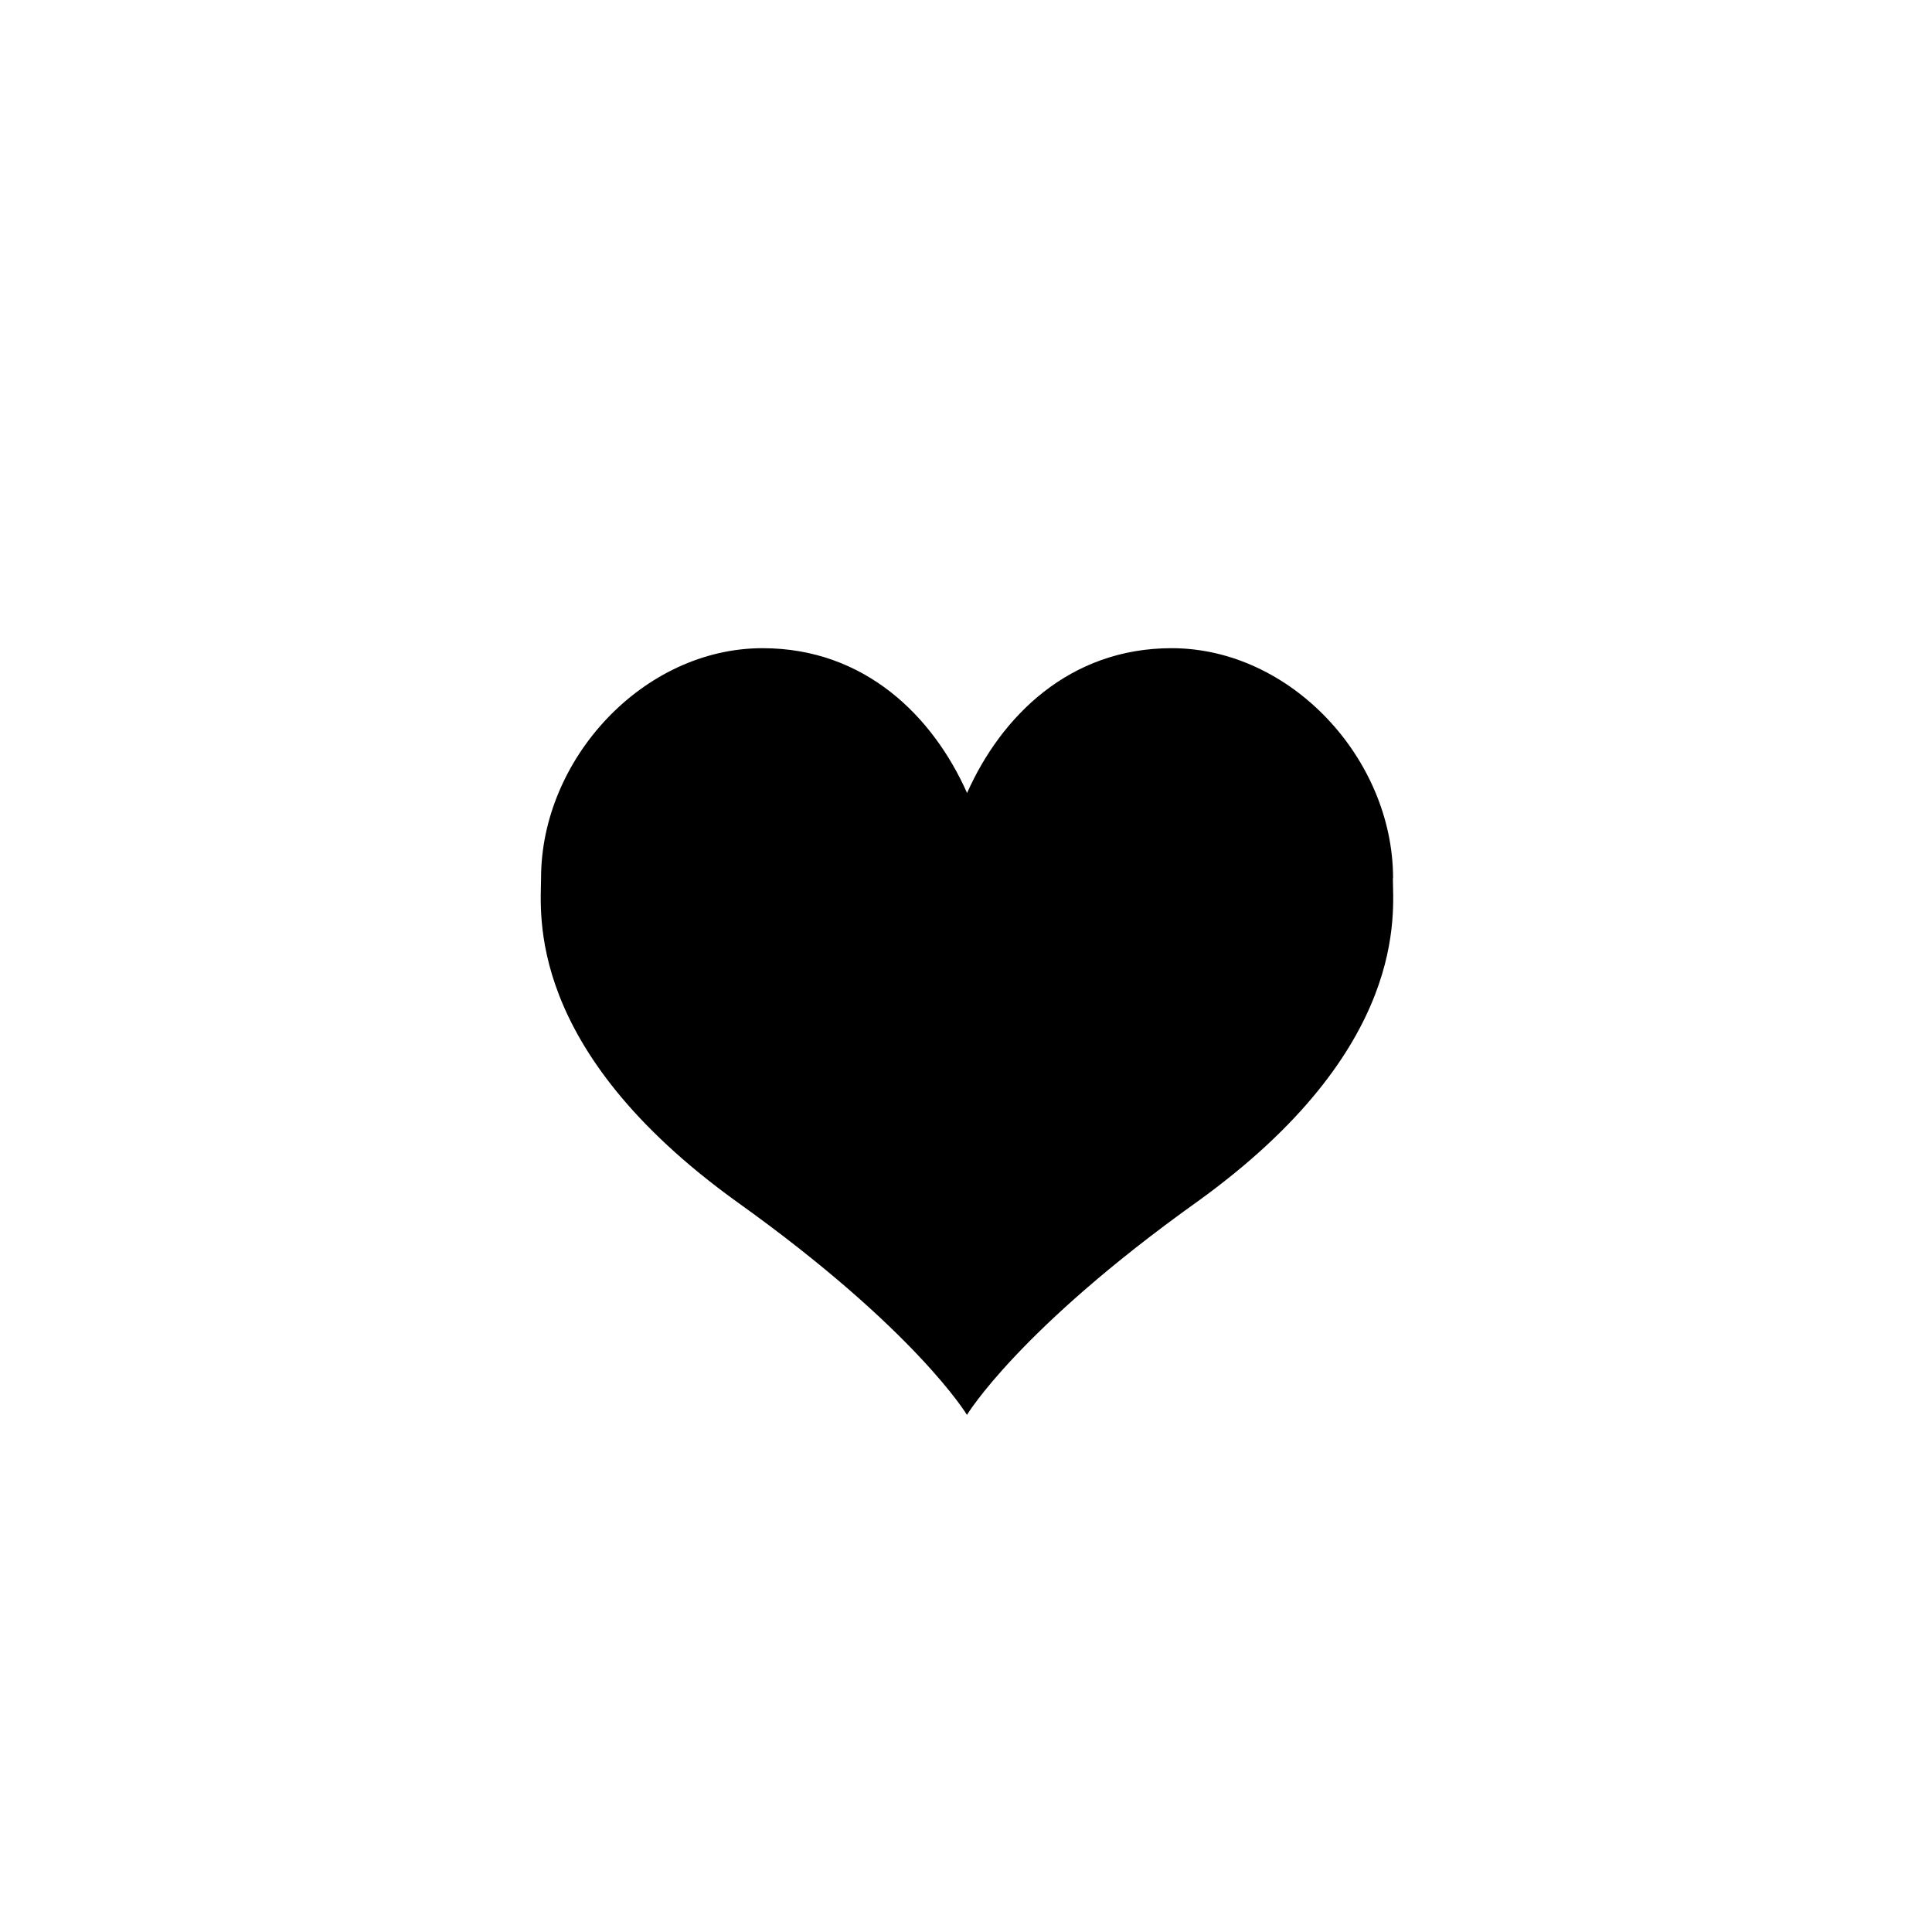 <?xml version="1.0" encoding="UTF-8" standalone="no"?>
<!-- Created with Inkscape (http://www.inkscape.org/) -->

<svg
   width="20mm"
   height="20mm"
   viewBox="0 0 20 20"
   version="1.1"
   id="svg5"
   inkscape:version="1.2.1 (9c6d41e410, 2022-07-14)"
   sodipodi:docname="coeur plein.svg"
   xmlns:inkscape="http://www.inkscape.org/namespaces/inkscape"
   xmlns:sodipodi="http://sodipodi.sourceforge.net/DTD/sodipodi-0.dtd"
   xmlns="http://www.w3.org/2000/svg"
   xmlns:svg="http://www.w3.org/2000/svg">
  <sodipodi:namedview
     id="namedview7"
     pagecolor="#ffffff"
     bordercolor="#000000"
     borderopacity="0.25"
     inkscape:showpageshadow="2"
     inkscape:pageopacity="0.0"
     inkscape:pagecheckerboard="0"
     inkscape:deskcolor="#d1d1d1"
     inkscape:document-units="mm"
     showgrid="false"
     inkscape:zoom="6.7277216"
     inkscape:cx="48.604865"
     inkscape:cy="60.718921"
     inkscape:window-width="1904"
     inkscape:window-height="1001"
     inkscape:window-x="89"
     inkscape:window-y="59"
     inkscape:window-maximized="0"
     inkscape:current-layer="layer1" />
  <defs
     id="defs2">
    <clipPath
       clipPathUnits="userSpaceOnUse"
       id="clipEmfPath1">
      <path
         d="M -0.333,48 H 44.333 V 0.333 H -0.333 Z"
         id="path182" />
    </clipPath>
    <pattern
       id="EMFhbasepattern"
       patternUnits="userSpaceOnUse"
       width="6"
       height="6"
       x="0"
       y="0" />
    <clipPath
       clipPathUnits="userSpaceOnUse"
       id="clipEmfPath1-6">
      <path
         d="  M 0.333,27.667   L 53.667,27.667   L 53.667,0   L 0.333,0   z"
         id="path322" />
    </clipPath>
    <pattern
       id="EMFhbasepattern-5"
       patternUnits="userSpaceOnUse"
       width="6"
       height="6"
       x="0"
       y="0" />
    <clipPath
       clipPathUnits="userSpaceOnUse"
       id="clipEmfPath1-5">
      <path
         d="  M 0.333,17.667   L 41.667,17.667   L 41.667,0.333   L 0.333,0.333   z"
         id="path353" />
    </clipPath>
    <pattern
       id="EMFhbasepattern-8"
       patternUnits="userSpaceOnUse"
       width="6"
       height="6"
       x="0"
       y="0" />
    <clipPath
       clipPathUnits="userSpaceOnUse"
       id="clipEmfPath1-9">
      <path
         d="  M -0.333,30.333   L 52.333,30.333   L 52.333,-0.333   L -0.333,-0.333   z"
         id="path383" />
    </clipPath>
    <pattern
       id="EMFhbasepattern-53"
       patternUnits="userSpaceOnUse"
       width="6"
       height="6"
       x="0"
       y="0" />
    <pattern
       id="EMFhbasepattern-2"
       patternUnits="userSpaceOnUse"
       width="6"
       height="6"
       x="0"
       y="0" />
  </defs>
  <g
     inkscape:label="Calque 1"
     inkscape:groupmode="layer"
     id="layer1">
    <path
       style="fill:#000000;fill-opacity:1;fill-rule:nonzero;stroke:none;stroke-width:0.265"
       d="m 14.421,9.091 c 0,-1.235 -1.058,-2.381 -2.293,-2.381 -1.058,0 -1.764,0.706 -2.117,1.499 v 0 c -0.353,-0.794 -1.058,-1.499 -2.117,-1.499 -1.235,0 -2.293,1.147 -2.293,2.381 0,0.353 -0.176,1.764 2.028,3.351 1.852,1.323 2.381,2.205 2.381,2.205 v 0 c 0,0 0.529,-0.882 2.381,-2.205 2.205,-1.587 2.028,-2.999 2.028,-3.351 z"
       id="path441"
       sodipodi:nodetypes="ssssssccccs" />
  </g>
</svg>
